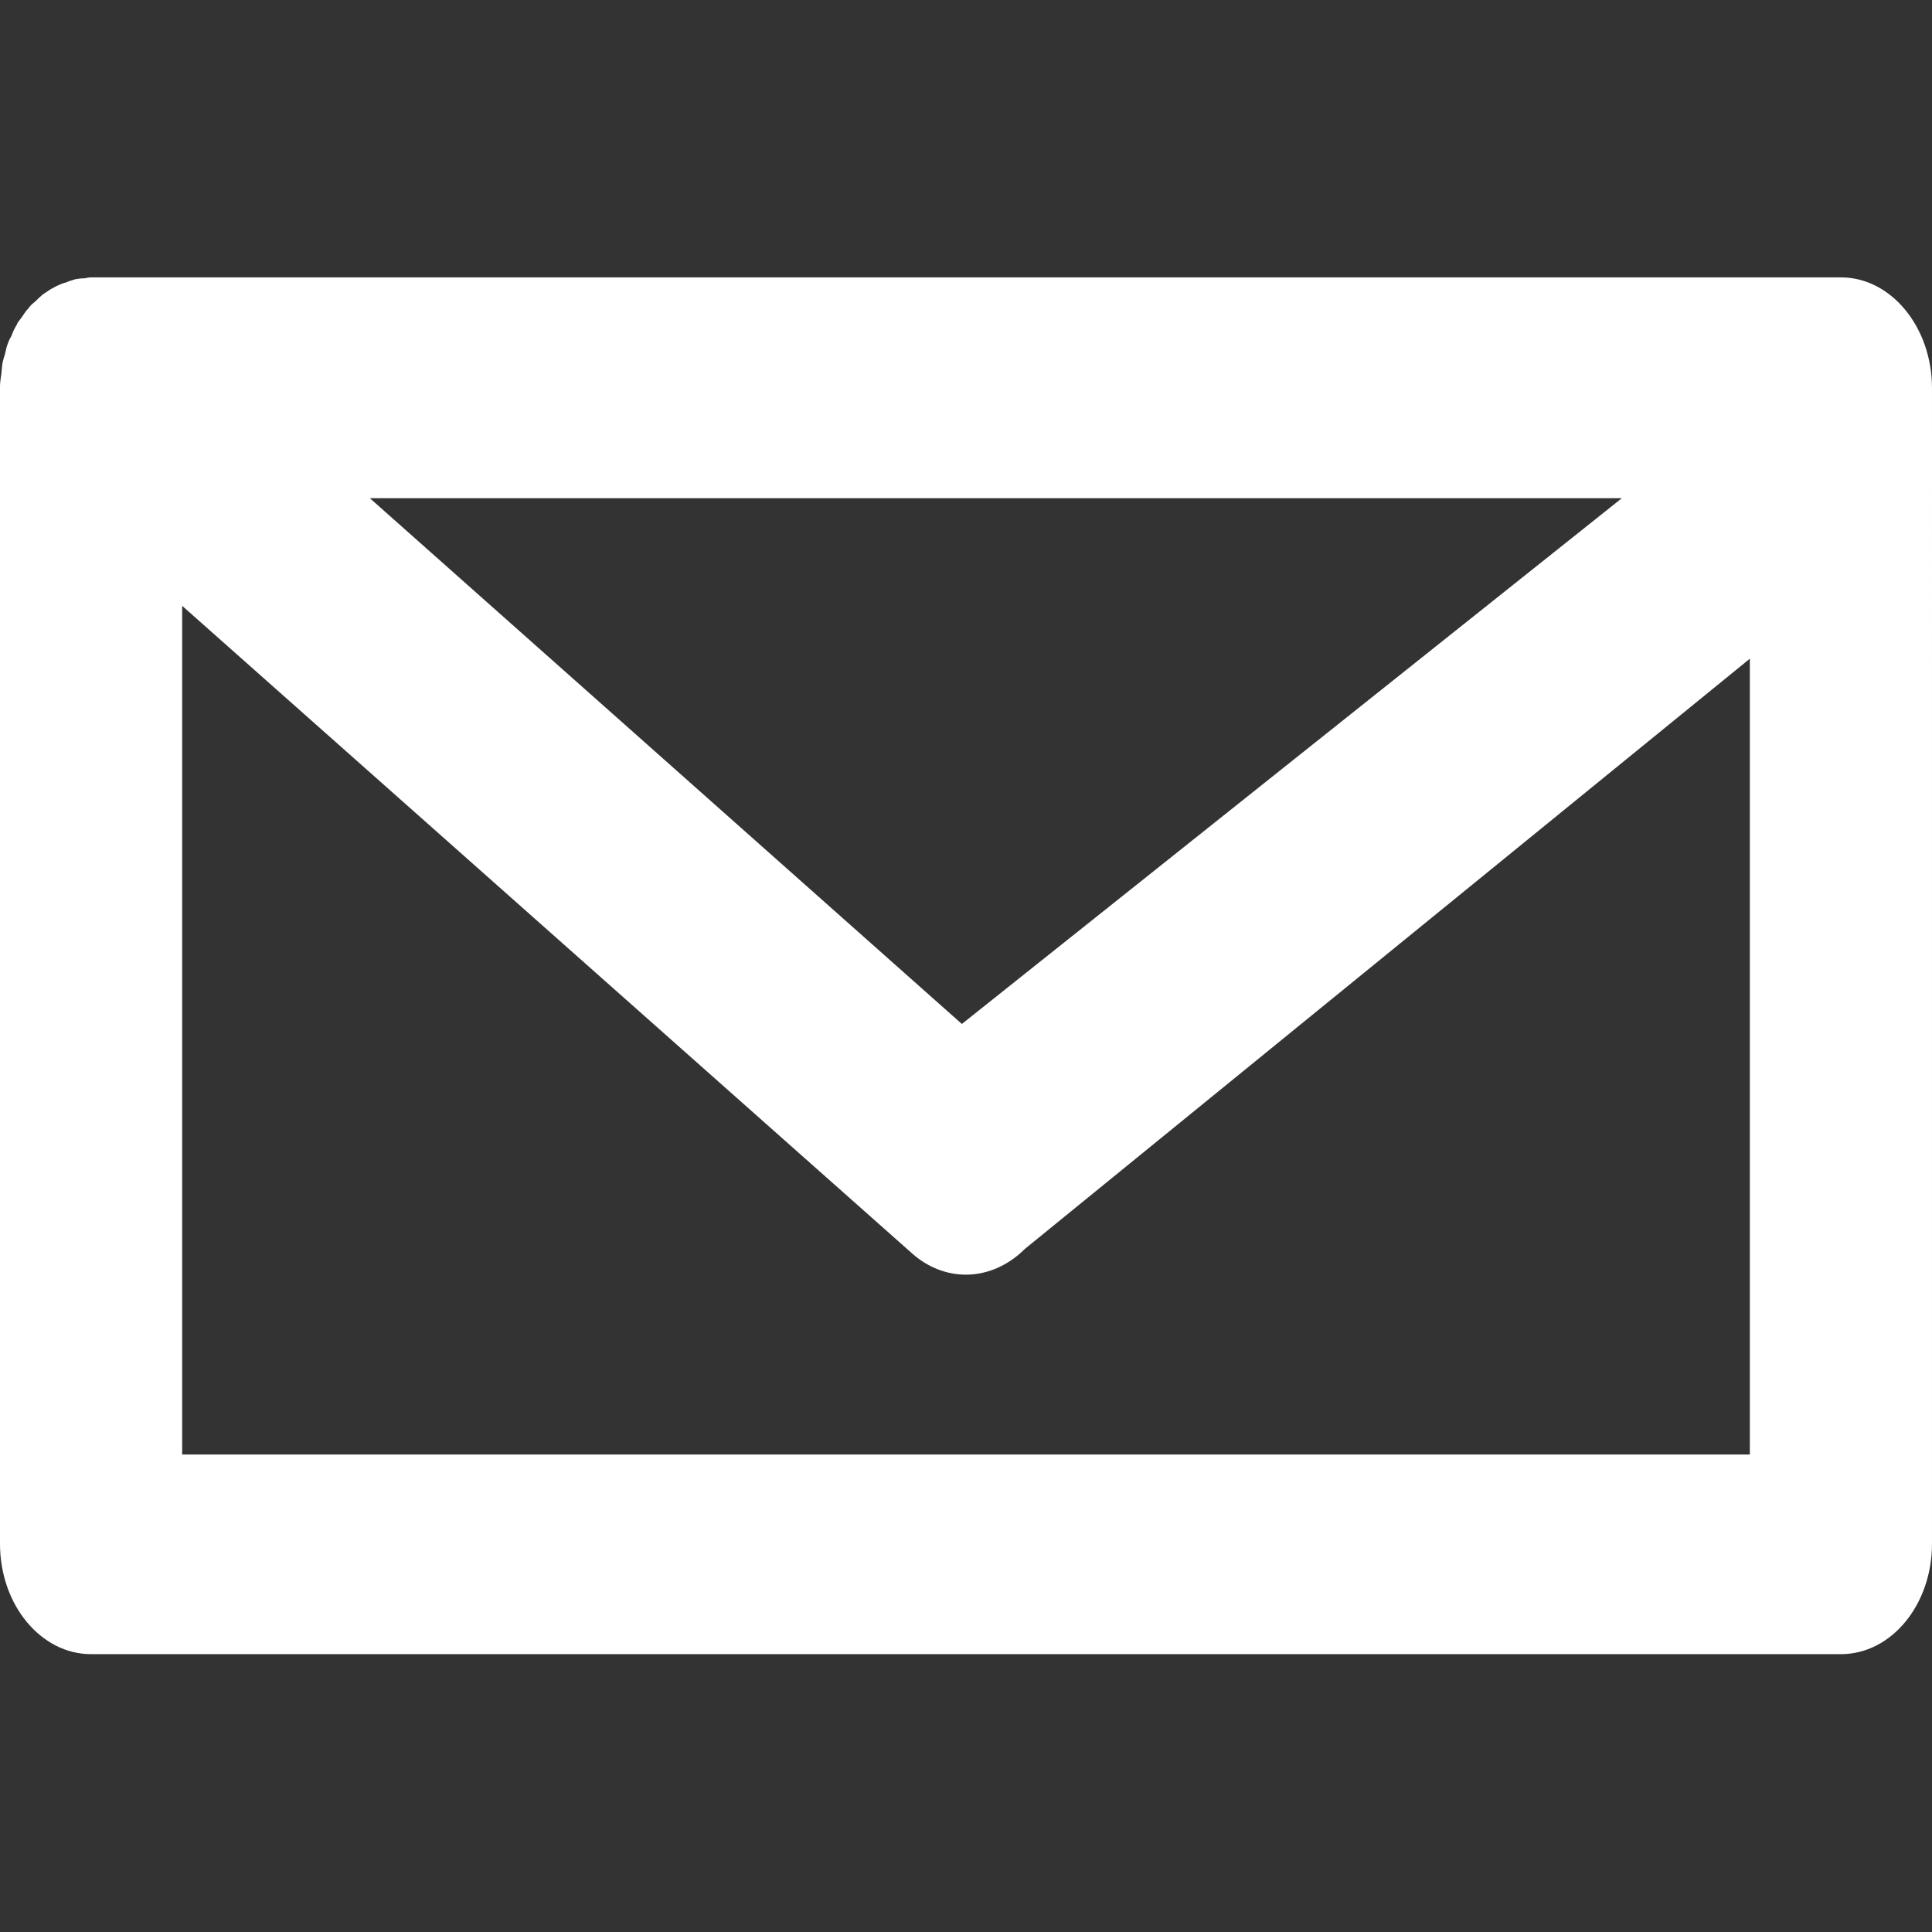 <?xml version="1.0" encoding="UTF-8"?> <!-- Generator: Adobe Illustrator 25.2.1, SVG Export Plug-In . SVG Version: 6.00 Build 0) --> <svg xmlns="http://www.w3.org/2000/svg" xmlns:xlink="http://www.w3.org/1999/xlink" version="1.1" id="Camada_1" x="0px" y="0px" viewBox="0 0 42 42" style="enable-background:new 0 0 42 42;" xml:space="preserve"><rect x="0" y="0" width="42" height="42" fill="#333333" stroke="none"/> <g> <path style="fill:#FFFFFF;" d="M40.02,6.03H1.98c-0.05,0-0.09,0.01-0.14,0.02c-0.07,0-0.14,0.01-0.2,0.02 C1.57,6.09,1.5,6.11,1.44,6.14C1.38,6.15,1.32,6.18,1.27,6.2C1.2,6.23,1.14,6.27,1.08,6.3C1.03,6.34,0.97,6.37,0.92,6.41 C0.86,6.46,0.81,6.51,0.76,6.56C0.71,6.6,0.66,6.64,0.62,6.7c-0.06,0.06-0.1,0.13-0.15,0.2C0.44,6.94,0.41,6.98,0.38,7.02 C0.38,7.03,0.37,7.04,0.37,7.05C0.32,7.13,0.28,7.21,0.25,7.3C0.22,7.35,0.19,7.41,0.17,7.47C0.14,7.54,0.13,7.61,0.11,7.69 C0.09,7.77,0.06,7.84,0.05,7.92c-0.01,0.06-0.01,0.13-0.02,0.2C0.02,8.21,0,8.3,0,8.39c0,0.01,0,0.03,0,0.04v25.13 c0,1.33,0.89,2.4,1.98,2.4h38.04c1.1,0,1.98-1.08,1.98-2.4V8.44C42,7.11,41.11,6.03,40.02,6.03z M38.04,31.62H3.96V13.17 l15.87,14.08c0.35,0.31,0.76,0.46,1.17,0.46c0.45,0,0.91-0.19,1.28-0.56l16.57-13.49c0.83-0.85,0.94-2.37,0.24-3.38 c-0.7-1.01-1.96-1.14-2.79-0.28L20.91,22.26L8.04,10.83h30V31.62z"></path> </g> </svg> 